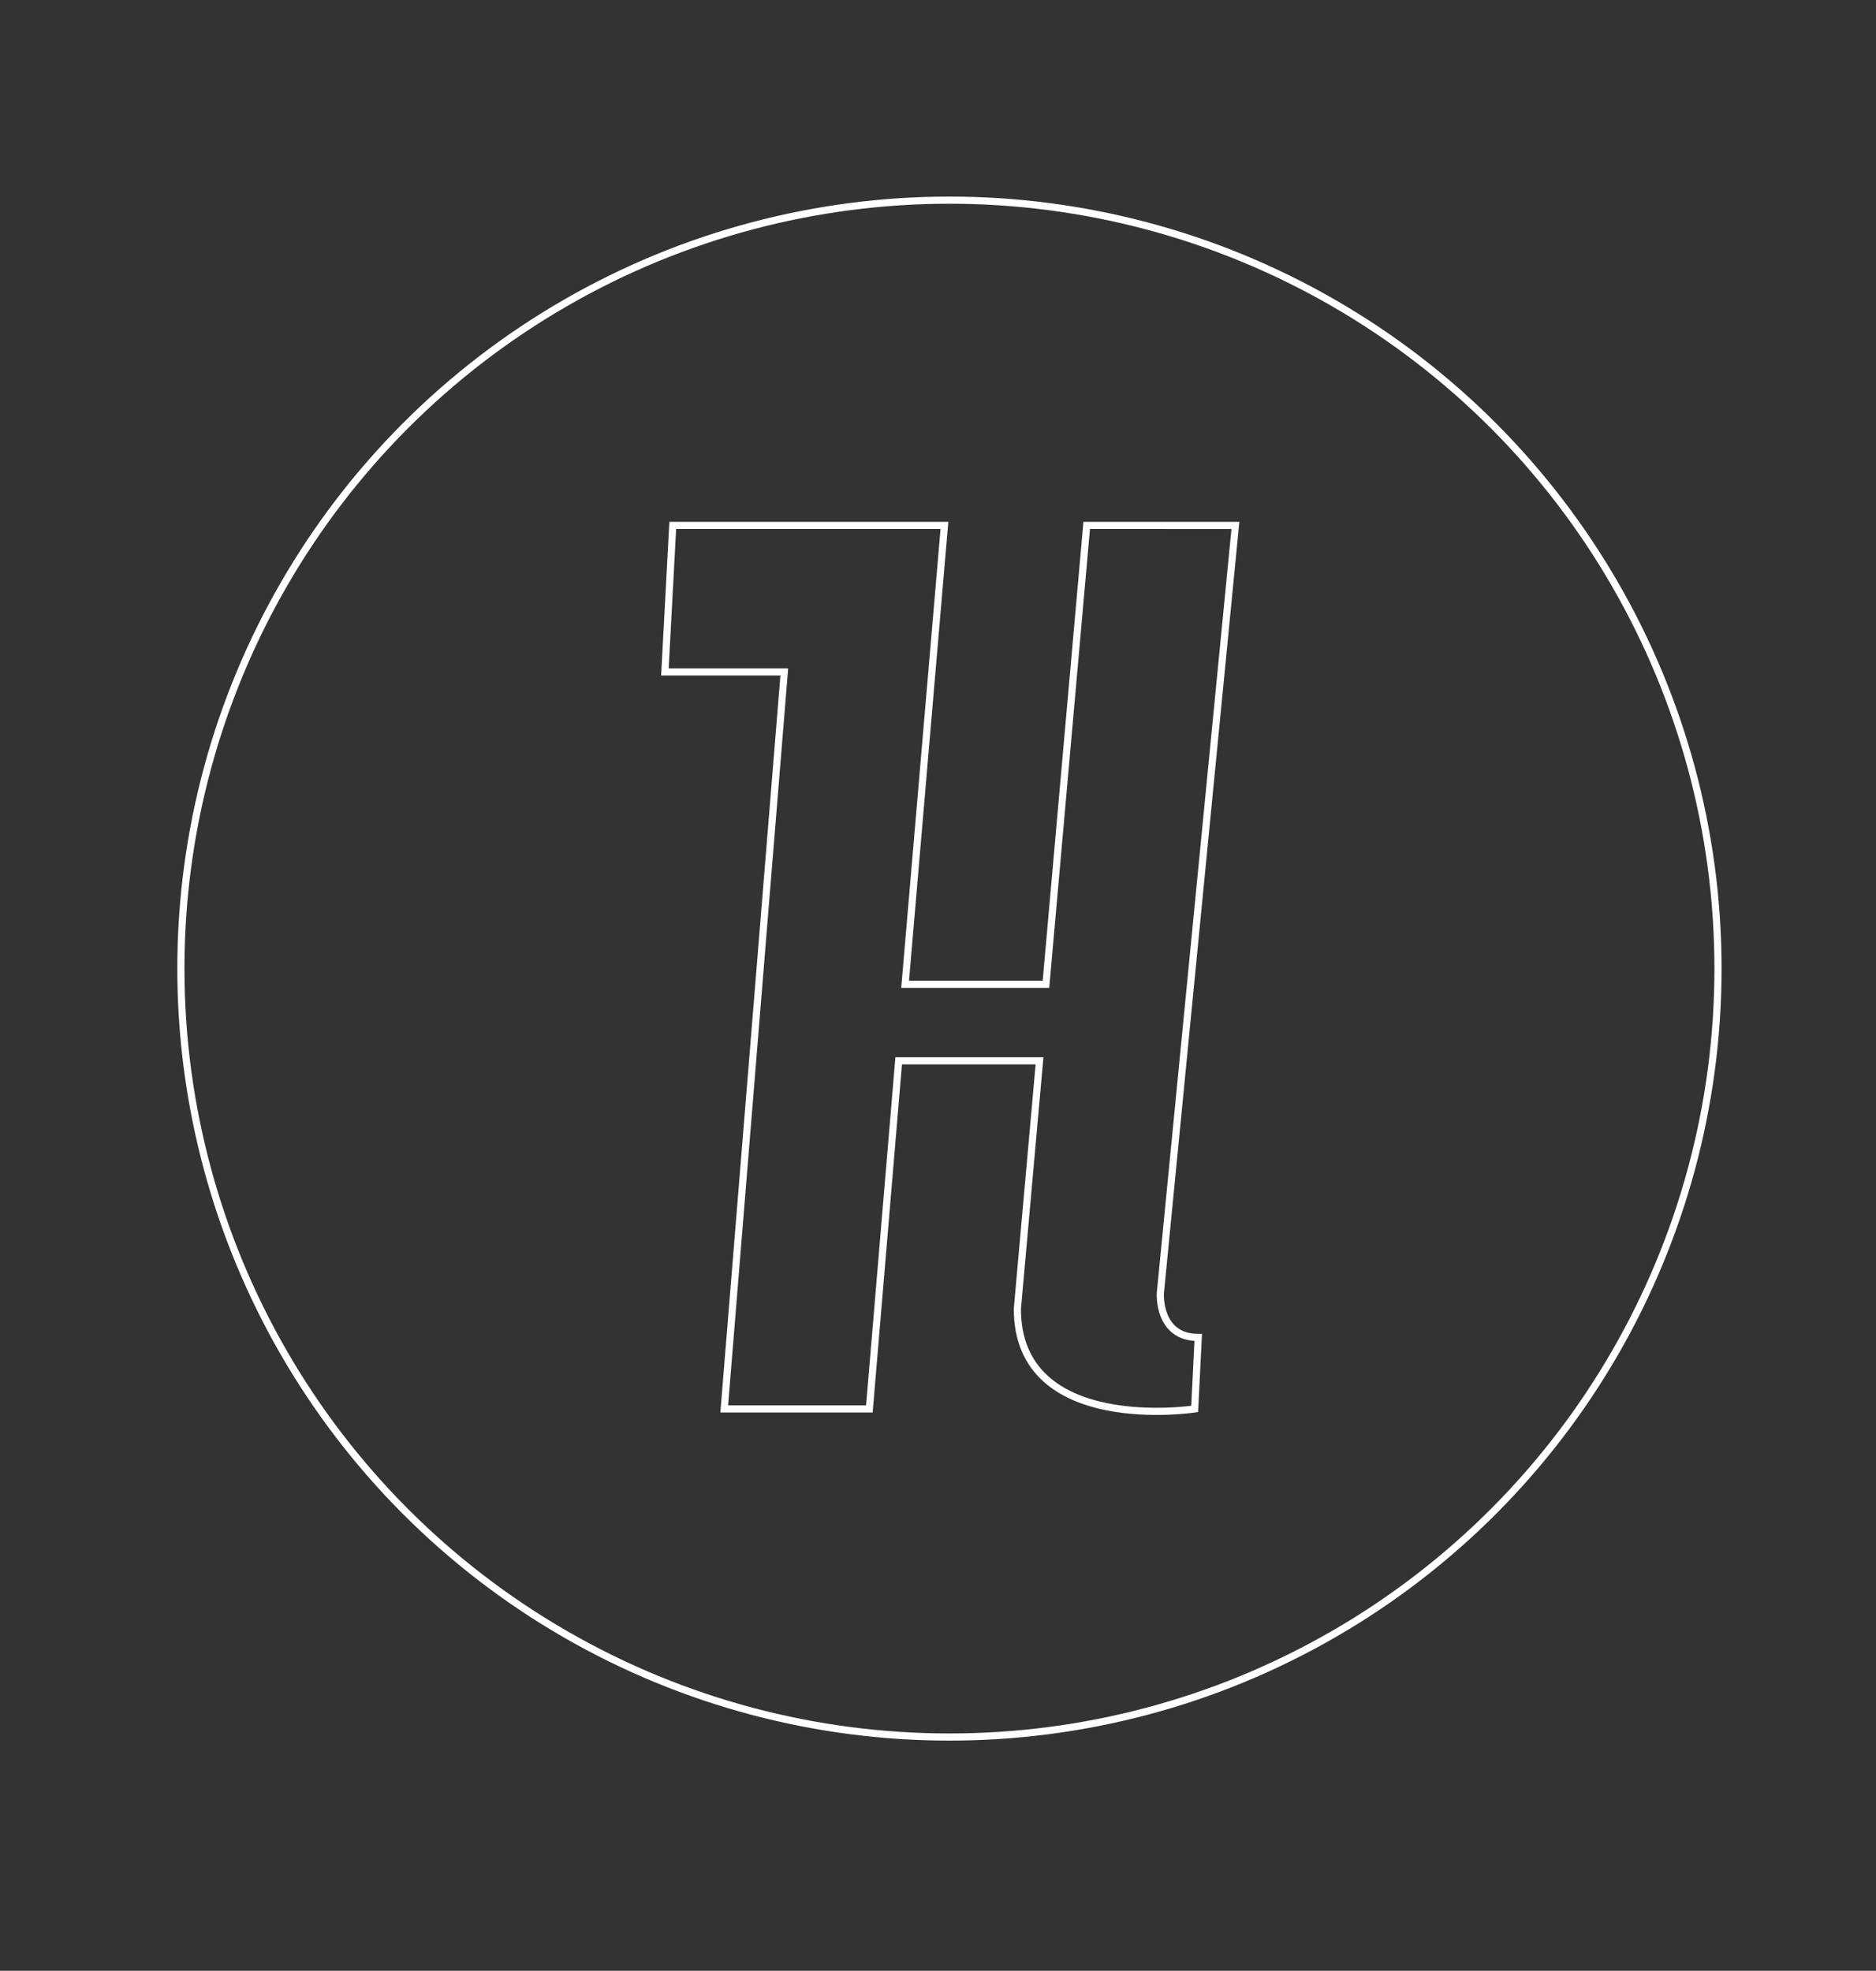 <?xml version="1.0" encoding="utf-8"?>
<!-- Generator: Adobe Illustrator 22.1.0, SVG Export Plug-In . SVG Version: 6.00 Build 0)  -->
<svg version="1.1" id="Camada_1" xmlns="http://www.w3.org/2000/svg" xmlns:xlink="http://www.w3.org/1999/xlink" x="0px" y="0px"
	 viewBox="0 0 262.4 275.7" style="enable-background:new 0 0 262.4 275.7;" xml:space="preserve">
<rect x="0" y="0" width="262.4" height="275.7" fill="#333333" stroke="none"/>
<style type="text/css">
	.st0{fill:none;stroke:#FFFFFF;stroke-miterlimit:10;}
</style>
<g>
	<path class="st0" d="M162.3,180.9l10.5-107.4H152l-5.7,64.2h-19.7l5.5-64.2h-38l-1.1,20.5h16.7l-8.4,103.1h20.3l4.1-48.7h19.7
		l-3.1,34.7c0,17.8,24.8,14,24.8,14l0.5-10C161.9,187.1,162.3,180.9,162.3,180.9z"/>
	<circle class="st0" cx="132.8" cy="135.5" r="107.5"/>
</g>
</svg>
